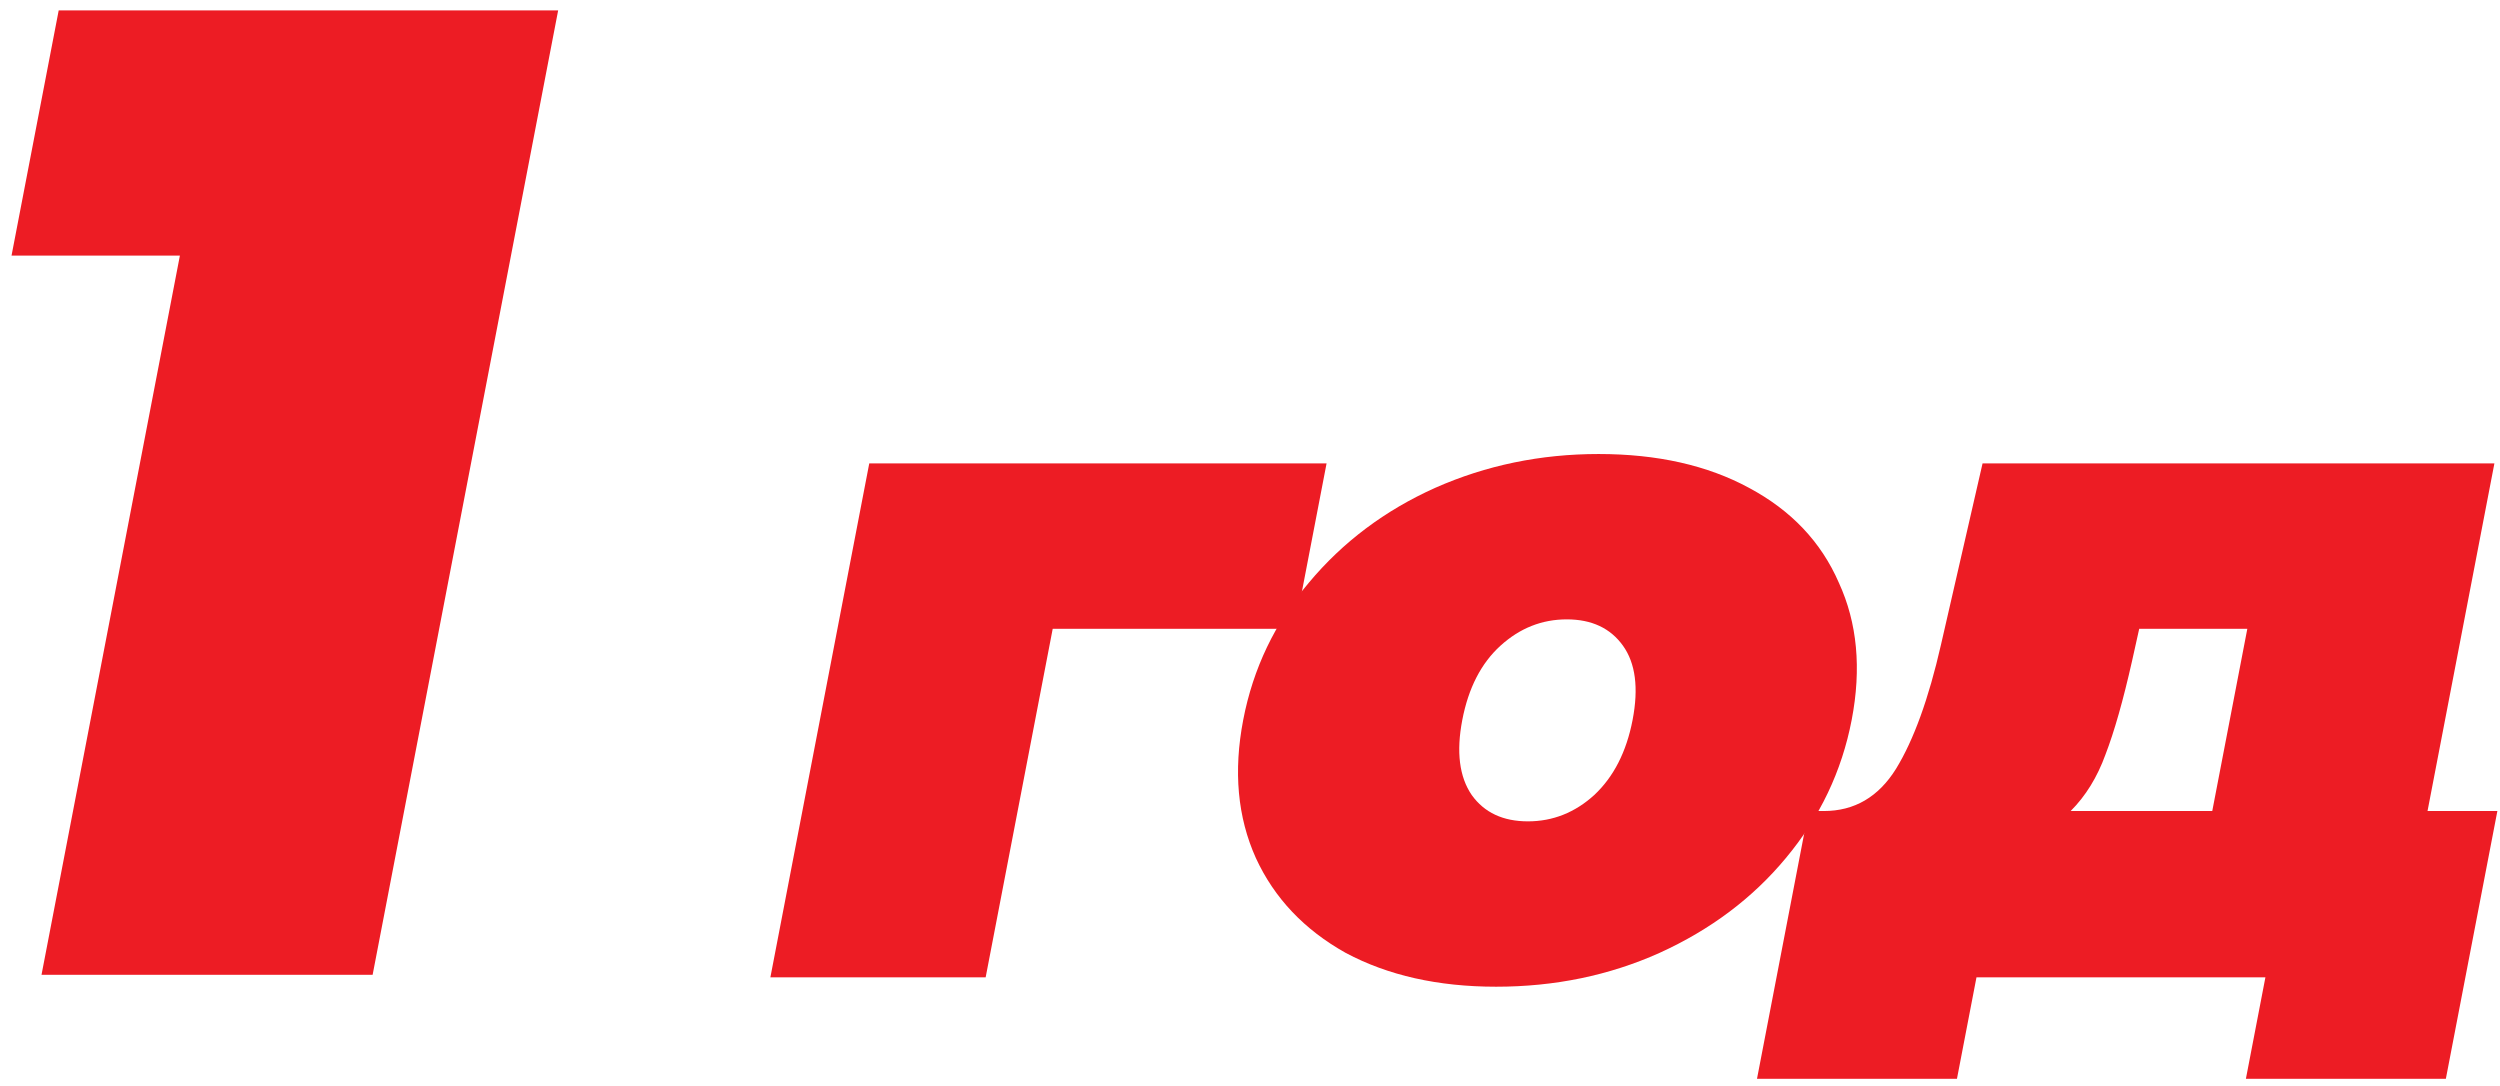 <?xml version="1.0" encoding="UTF-8"?> <svg xmlns="http://www.w3.org/2000/svg" width="175" height="76" viewBox="0 0 175 76" fill="none"> <path d="M39.071 0.728L26.084 68.235H2.906L12.592 17.894H0.807L4.109 0.728H39.071Z" fill="#ED1C24"></path> <path d="M90.633 44.014H73.69L68.996 68.412H53.927L60.848 32.439H92.86L90.633 44.014Z" fill="#ED1C24"></path> <path d="M104.728 69.07C100.665 69.07 97.156 68.281 94.2 66.703C91.298 65.08 89.201 62.866 87.91 60.06C86.628 57.211 86.333 53.988 87.025 50.393C87.716 46.798 89.247 43.597 91.618 40.791C93.996 37.941 96.945 35.727 100.463 34.149C104.026 32.571 107.839 31.781 111.902 31.781C116.01 31.781 119.519 32.571 122.43 34.149C125.385 35.727 127.482 37.941 128.72 40.791C130.01 43.597 130.31 46.798 129.618 50.393C128.927 53.988 127.391 57.211 125.013 60.06C122.687 62.866 119.738 65.08 116.167 66.703C112.649 68.281 108.836 69.07 104.728 69.07ZM106.955 57.495C108.696 57.495 110.243 56.882 111.595 55.654C112.956 54.383 113.852 52.629 114.282 50.393C114.712 48.157 114.487 46.425 113.607 45.197C112.727 43.97 111.416 43.356 109.675 43.356C107.934 43.356 106.387 43.97 105.035 45.197C103.682 46.425 102.791 48.157 102.361 50.393C101.931 52.629 102.151 54.383 103.023 55.654C103.903 56.882 105.214 57.495 106.955 57.495Z" fill="#ED1C24"></path> <path d="M174.816 56.772L171.21 75.515H157.213L158.579 68.412H138.354L136.987 75.515H122.99L126.596 56.772H127.668C129.811 56.772 131.496 55.786 132.724 53.813C133.961 51.796 135.008 48.902 135.868 45.132L138.779 32.439H174.608L169.927 56.772H174.816ZM149.248 46.25C148.627 49.012 148.005 51.204 147.38 52.826C146.808 54.404 145.997 55.72 144.946 56.772H154.858L157.313 44.014H149.745L149.248 46.25Z" fill="#ED1C24"></path> </svg> 